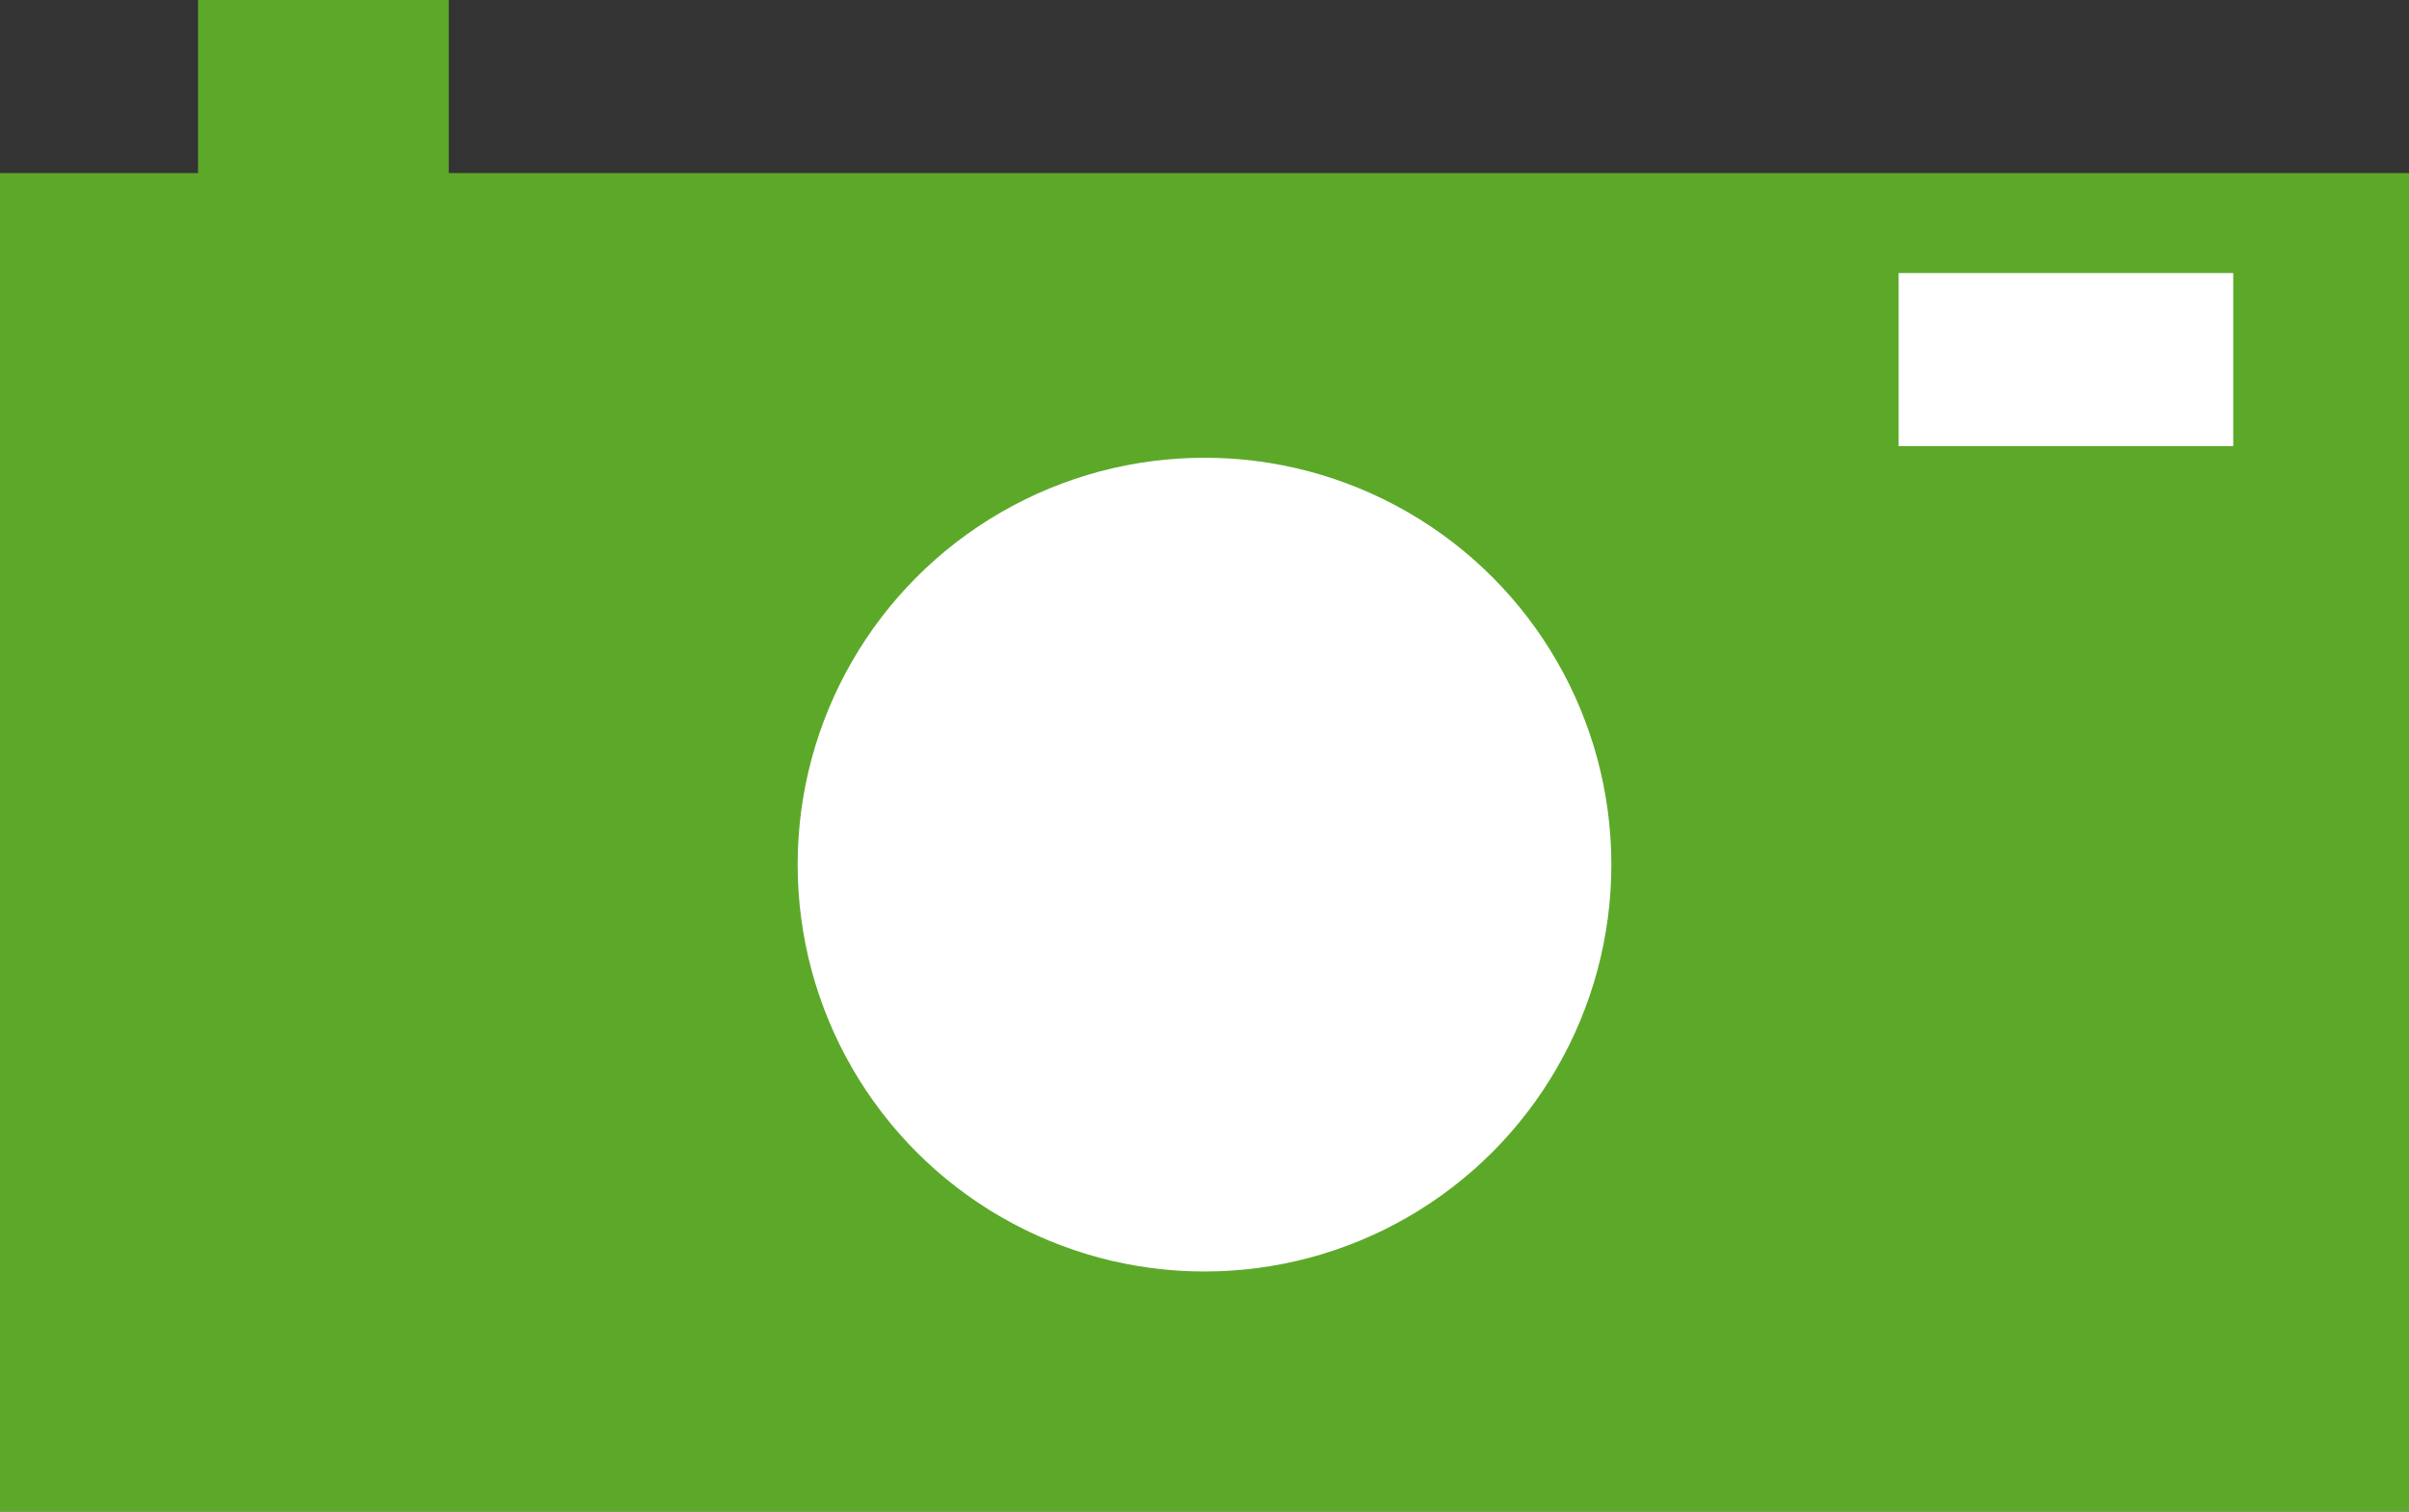 <svg xmlns="http://www.w3.org/2000/svg" width="27" height="16.94" viewBox="0 0 27 16.94">
<rect x="0" y="0" width="27" height="16.94" fill="#333333" stroke="none"/>
<defs>
<style>.a{fill:#5ca929;}.b{fill:#fff;}</style>
</defs>
<title>カメラアイコン</title>
<rect class="a" y="1.94" width="27" height="15"/>
<circle class="b" cx="13.5" cy="9.69" r="4.56"/>
<rect class="b" x="21.28" y="3.06" width="3.75" height="1.94"/>
<rect class="a" x="2.22" width="2.81" height="3"/>
</svg>